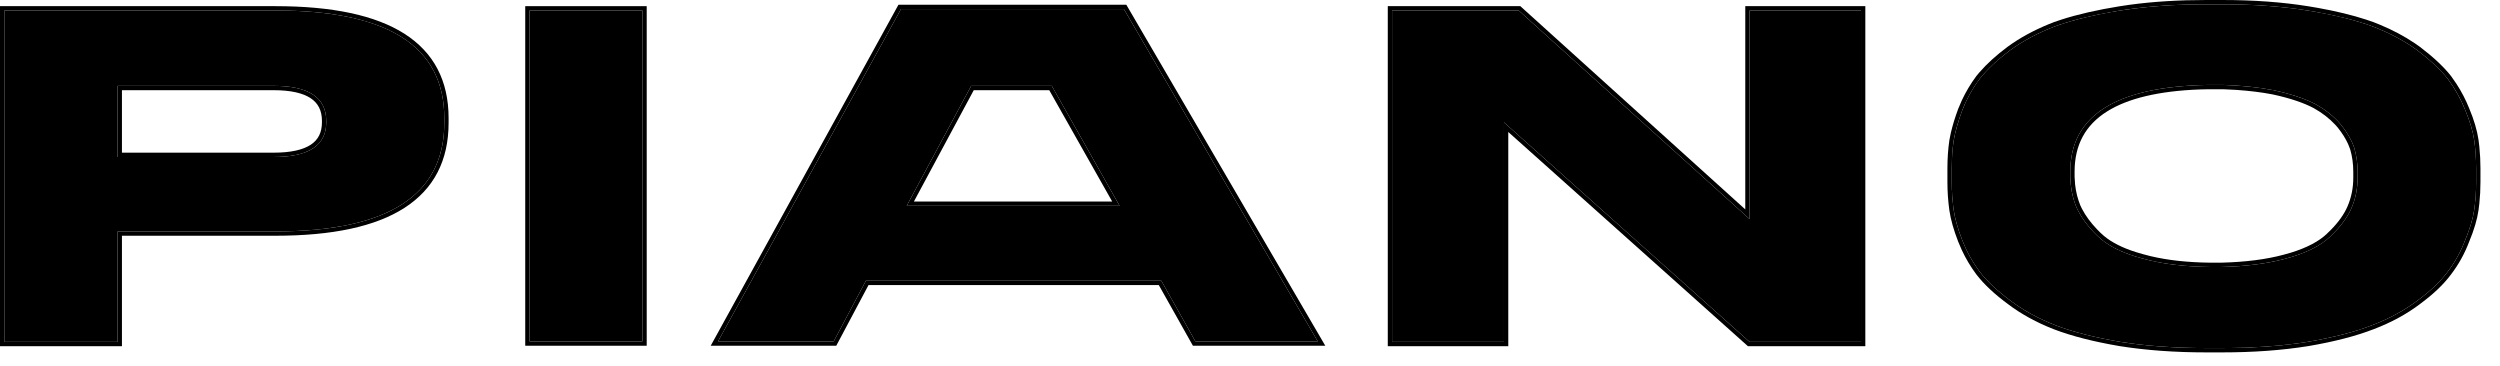 <svg xmlns="http://www.w3.org/2000/svg" fill="none" viewBox="0 0 116 17" height="17" width="116">
<path fill="black" d="M102.375 0.2H103.101C104.553 0.2 105.873 0.296 107.061 0.486C108.249 0.677 109.246 0.919 110.053 1.212C110.859 1.52 111.563 1.894 112.165 2.334C112.766 2.789 113.235 3.229 113.573 3.654C113.91 4.109 114.181 4.593 114.387 5.106C114.607 5.634 114.746 6.104 114.805 6.514C114.863 6.94 114.893 7.372 114.893 7.812V8.45C114.893 8.89 114.863 9.316 114.805 9.726C114.746 10.137 114.607 10.606 114.387 11.134C114.181 11.677 113.91 12.168 113.573 12.608C113.235 13.063 112.766 13.51 112.165 13.95C111.563 14.405 110.859 14.786 110.053 15.094C109.261 15.402 108.263 15.659 107.061 15.864C105.873 16.055 104.553 16.15 103.101 16.15H102.375C100.923 16.15 99.595 16.055 98.392 15.864C97.19 15.659 96.185 15.402 95.379 15.094C94.587 14.786 93.89 14.405 93.288 13.95C92.672 13.495 92.196 13.048 91.859 12.608C91.521 12.153 91.25 11.662 91.044 11.134C90.839 10.606 90.707 10.137 90.648 9.726C90.59 9.301 90.561 8.876 90.561 8.45V7.812C90.561 7.358 90.59 6.932 90.648 6.536C90.722 6.111 90.854 5.642 91.044 5.128C91.25 4.6 91.521 4.109 91.859 3.654C92.21 3.214 92.68 2.774 93.266 2.334C93.868 1.894 94.572 1.52 95.379 1.212C96.2 0.919 97.204 0.677 98.392 0.486C99.595 0.296 100.923 0.2 102.375 0.2ZM109.393 8.252V7.966C109.393 7.585 109.341 7.218 109.239 6.866C109.121 6.514 108.916 6.155 108.623 5.788C108.315 5.422 107.926 5.106 107.457 4.842C106.958 4.578 106.298 4.358 105.477 4.182C104.787 4.05 104.017 3.97 103.167 3.94C102.932 3.94 102.697 3.94 102.463 3.94C98.195 4.014 96.061 5.356 96.061 7.966V8.208C96.075 8.722 96.171 9.191 96.347 9.616C96.552 10.071 96.874 10.511 97.314 10.936C97.769 11.391 98.466 11.743 99.404 11.992C100.285 12.242 101.333 12.373 102.551 12.388C102.712 12.388 102.888 12.388 103.079 12.388C104.208 12.359 105.183 12.234 106.005 12.014C106.958 11.765 107.662 11.42 108.117 10.98C108.586 10.54 108.916 10.1 109.107 9.66C109.297 9.22 109.393 8.751 109.393 8.252Z"></path>
<path fill="black" d="M64.593 0.486H70.467L81.181 10.166V0.486H86.351V15.864H81.181L69.785 5.678V15.864H64.593V0.486Z"></path>
<path fill="black" d="M55.468 15.842L53.885 13.026H40.178L38.682 15.842H33.315L41.806 0.42H52.147L61.145 15.842H55.468ZM48.803 3.984H45.062L42.071 9.55H51.949L48.803 3.984Z"></path>
<path fill="black" d="M29.807 0.486V15.842H24.571V0.486H29.807Z"></path>
<path fill="black" d="M12.784 10.738H5.458V15.864H0.2V0.486H12.784C18.006 0.486 20.616 2.151 20.616 5.48V5.7C20.616 9.059 18.006 10.738 12.784 10.738ZM5.458 3.984V7.284H12.696C14.324 7.284 15.138 6.749 15.138 5.678V5.612C15.138 4.527 14.324 3.984 12.696 3.984H5.458Z"></path>
<path fill="black" d="M90.36 8.45V7.812C90.36 7.349 90.391 6.914 90.451 6.507V6.502L90.519 6.164C90.599 5.819 90.712 5.45 90.857 5.059L90.858 5.056L91.03 4.654C91.215 4.26 91.437 3.887 91.698 3.535L91.702 3.529L91.845 3.358C92.19 2.96 92.625 2.565 93.147 2.174L93.148 2.173L93.385 2.007C93.948 1.627 94.589 1.3 95.308 1.025L95.311 1.023L95.634 0.914C96.405 0.665 97.315 0.457 98.361 0.289L98.822 0.221C99.912 0.073 101.097 0 102.375 0L102.375 0.2L101.836 0.205C100.593 0.226 99.445 0.319 98.392 0.486L97.956 0.561C96.957 0.739 96.097 0.956 95.379 1.212C94.572 1.52 93.868 1.894 93.266 2.334L92.849 2.664C92.453 2.994 92.123 3.324 91.859 3.654L91.618 4.002C91.39 4.357 91.198 4.732 91.044 5.128L90.912 5.505C90.791 5.873 90.704 6.217 90.648 6.536L90.61 6.839C90.577 7.147 90.561 7.471 90.561 7.812V8.45L90.566 8.77C90.577 9.088 90.605 9.407 90.648 9.726C90.707 10.137 90.839 10.606 91.044 11.134C91.25 11.662 91.521 12.153 91.859 12.608C92.196 13.048 92.672 13.495 93.288 13.95C93.89 14.405 94.587 14.786 95.379 15.094C96.185 15.402 97.19 15.659 98.392 15.864C99.445 16.031 100.593 16.125 101.836 16.145L102.375 16.15H103.101L103.639 16.145C104.703 16.128 105.693 16.057 106.609 15.932L107.061 15.864C108.263 15.659 109.261 15.402 110.053 15.094C110.859 14.786 111.563 14.405 112.165 13.95C112.766 13.51 113.235 13.063 113.573 12.608C113.91 12.168 114.181 11.677 114.387 11.134C114.551 10.738 114.671 10.375 114.745 10.045L114.805 9.726C114.849 9.418 114.876 9.102 114.887 8.777L114.893 8.45V7.812C114.893 7.482 114.876 7.157 114.843 6.835L114.805 6.514C114.746 6.104 114.607 5.634 114.387 5.106C114.233 4.721 114.042 4.353 113.813 4.001L113.573 3.654C113.32 3.335 112.992 3.008 112.591 2.673L112.165 2.334C111.563 1.894 110.859 1.52 110.053 1.212C109.347 0.956 108.495 0.739 107.497 0.561L107.061 0.486C106.021 0.319 104.88 0.226 103.639 0.205L103.101 0.2L103.101 0C104.561 0 105.892 0.096 107.092 0.289L107.532 0.363C108.394 0.517 109.152 0.701 109.804 0.915L110.121 1.024L110.124 1.025L110.427 1.146C111.023 1.394 111.563 1.681 112.046 2.007L112.282 2.173L112.285 2.175L112.719 2.519C113.06 2.804 113.352 3.085 113.592 3.363L113.729 3.53L113.733 3.535L113.981 3.892C114.216 4.254 114.413 4.633 114.571 5.029L114.725 5.423C114.817 5.679 114.889 5.922 114.94 6.151L115.003 6.486L115.042 6.814C115.076 7.143 115.093 7.476 115.093 7.812V8.45C115.093 8.787 115.076 9.116 115.042 9.437L115.003 9.755C114.941 10.187 114.795 10.673 114.571 11.211C114.36 11.768 114.08 12.273 113.732 12.727L113.733 12.727C113.381 13.202 112.896 13.661 112.284 14.108L112.285 14.109C111.667 14.577 110.946 14.967 110.124 15.281L110.123 15.28C109.315 15.594 108.304 15.855 107.095 16.061H107.092C105.892 16.254 104.561 16.351 103.101 16.351H102.375C100.914 16.351 99.576 16.254 98.361 16.061H98.359C97.149 15.855 96.13 15.595 95.308 15.281L95.306 15.28C94.499 14.967 93.787 14.577 93.17 14.11C92.544 13.649 92.052 13.189 91.7 12.729L91.698 12.727C91.437 12.376 91.215 12.003 91.03 11.608L90.858 11.207C90.649 10.67 90.512 10.185 90.45 9.755C90.39 9.321 90.36 8.885 90.36 8.45ZM109.192 7.966C109.192 7.606 109.145 7.26 109.049 6.93L108.952 6.684C108.84 6.436 108.68 6.18 108.47 5.917L108.356 5.789C108.085 5.496 107.753 5.239 107.358 5.017C106.883 4.766 106.244 4.551 105.437 4.378C104.929 4.281 104.376 4.213 103.776 4.172L103.16 4.141H102.466L102.075 4.15C100.154 4.221 98.725 4.569 97.768 5.171C96.761 5.804 96.261 6.726 96.261 7.966V8.202L96.285 8.562C96.324 8.912 96.406 9.235 96.529 9.534L96.606 9.693C96.772 10.012 97.003 10.327 97.3 10.638L97.453 10.792L97.456 10.795L97.625 10.948C97.985 11.248 98.481 11.502 99.123 11.703L99.456 11.799L99.459 11.8L99.789 11.886C100.578 12.074 101.498 12.176 102.553 12.188H103.073C104.192 12.159 105.151 12.036 105.953 11.821L105.954 11.82L106.293 11.725C107.054 11.491 107.61 11.192 107.978 10.837L107.979 10.834L108.144 10.675C108.511 10.303 108.768 9.938 108.923 9.581C109.102 9.167 109.192 8.724 109.192 8.252V7.966ZM103.101 0L103.101 0.2H102.375L102.375 0H103.101ZM109.393 8.252L109.388 8.438C109.367 8.868 109.273 9.275 109.107 9.66L109.028 9.825C108.831 10.21 108.527 10.595 108.117 10.98L107.935 11.141C107.482 11.505 106.839 11.796 106.005 12.014C105.183 12.234 104.208 12.359 103.079 12.388H102.551L102.102 12.377C101.073 12.338 100.174 12.21 99.404 11.992C98.583 11.774 97.947 11.477 97.496 11.102L97.314 10.936C96.874 10.511 96.552 10.071 96.347 9.616C96.171 9.191 96.075 8.722 96.061 8.208V7.966C96.061 5.356 98.195 4.014 102.463 3.94H103.167C104.017 3.97 104.787 4.05 105.477 4.182C106.298 4.358 106.958 4.578 107.457 4.842C107.926 5.106 108.315 5.422 108.623 5.788C108.916 6.155 109.121 6.514 109.239 6.866C109.341 7.218 109.393 7.585 109.393 7.966V8.252Z"></path>
<path fill="black" d="M86.351 0.486H81.181V10.166L70.467 0.486H64.593V15.864H69.785V5.678L81.181 15.864H86.351V0.486ZM86.551 16.064H81.105L81.048 16.014L69.984 6.124V16.064H64.393V0.286H70.544L70.601 0.338L80.981 9.716V0.286H86.551V16.064Z"></path>
<path fill="black" d="M52.262 0.221L61.493 16.042H55.352L55.294 15.94L53.768 13.227H40.299L38.859 15.937L38.803 16.042H32.977L41.631 0.324L41.688 0.221H52.262ZM41.806 0.42L33.315 15.842H38.682L40.178 13.026H53.885L55.468 15.842H61.145L52.147 0.42H41.806ZM48.803 3.984L51.949 9.55H42.071L45.062 3.984H48.803ZM42.405 9.351H51.606L48.685 4.185H45.182L42.405 9.351Z"></path>
<path fill="black" d="M29.807 0.486H24.571V15.842H29.807V0.486ZM30.007 16.042H24.371V0.286H30.007V16.042Z"></path>
<path fill="black" d="M20.616 5.7V5.48C20.616 2.255 18.166 0.592 13.266 0.491L12.784 0.486L12.784 0.286C15.409 0.286 17.413 0.704 18.766 1.566C20.133 2.439 20.815 3.754 20.815 5.48V5.7C20.815 7.441 20.134 8.767 18.766 9.646C17.413 10.517 15.41 10.938 12.784 10.938H5.658V16.064H0V0.286H12.784L12.784 0.486H0.2V15.864H5.458V10.738H12.784L13.266 10.733C18.008 10.635 20.456 9.06 20.608 6.01L20.616 5.7ZM14.938 5.679V5.612C14.938 5.128 14.761 4.787 14.416 4.558C14.057 4.319 13.494 4.185 12.696 4.185H5.658V7.084H12.696L12.696 7.284H5.458V3.984H12.696C14.324 3.984 15.138 4.527 15.138 5.612V5.678L15.128 5.873C15.032 6.814 14.222 7.284 12.696 7.284L12.696 7.084C13.495 7.084 14.059 6.952 14.418 6.716C14.762 6.489 14.937 6.154 14.938 5.679Z"></path>
</svg>
